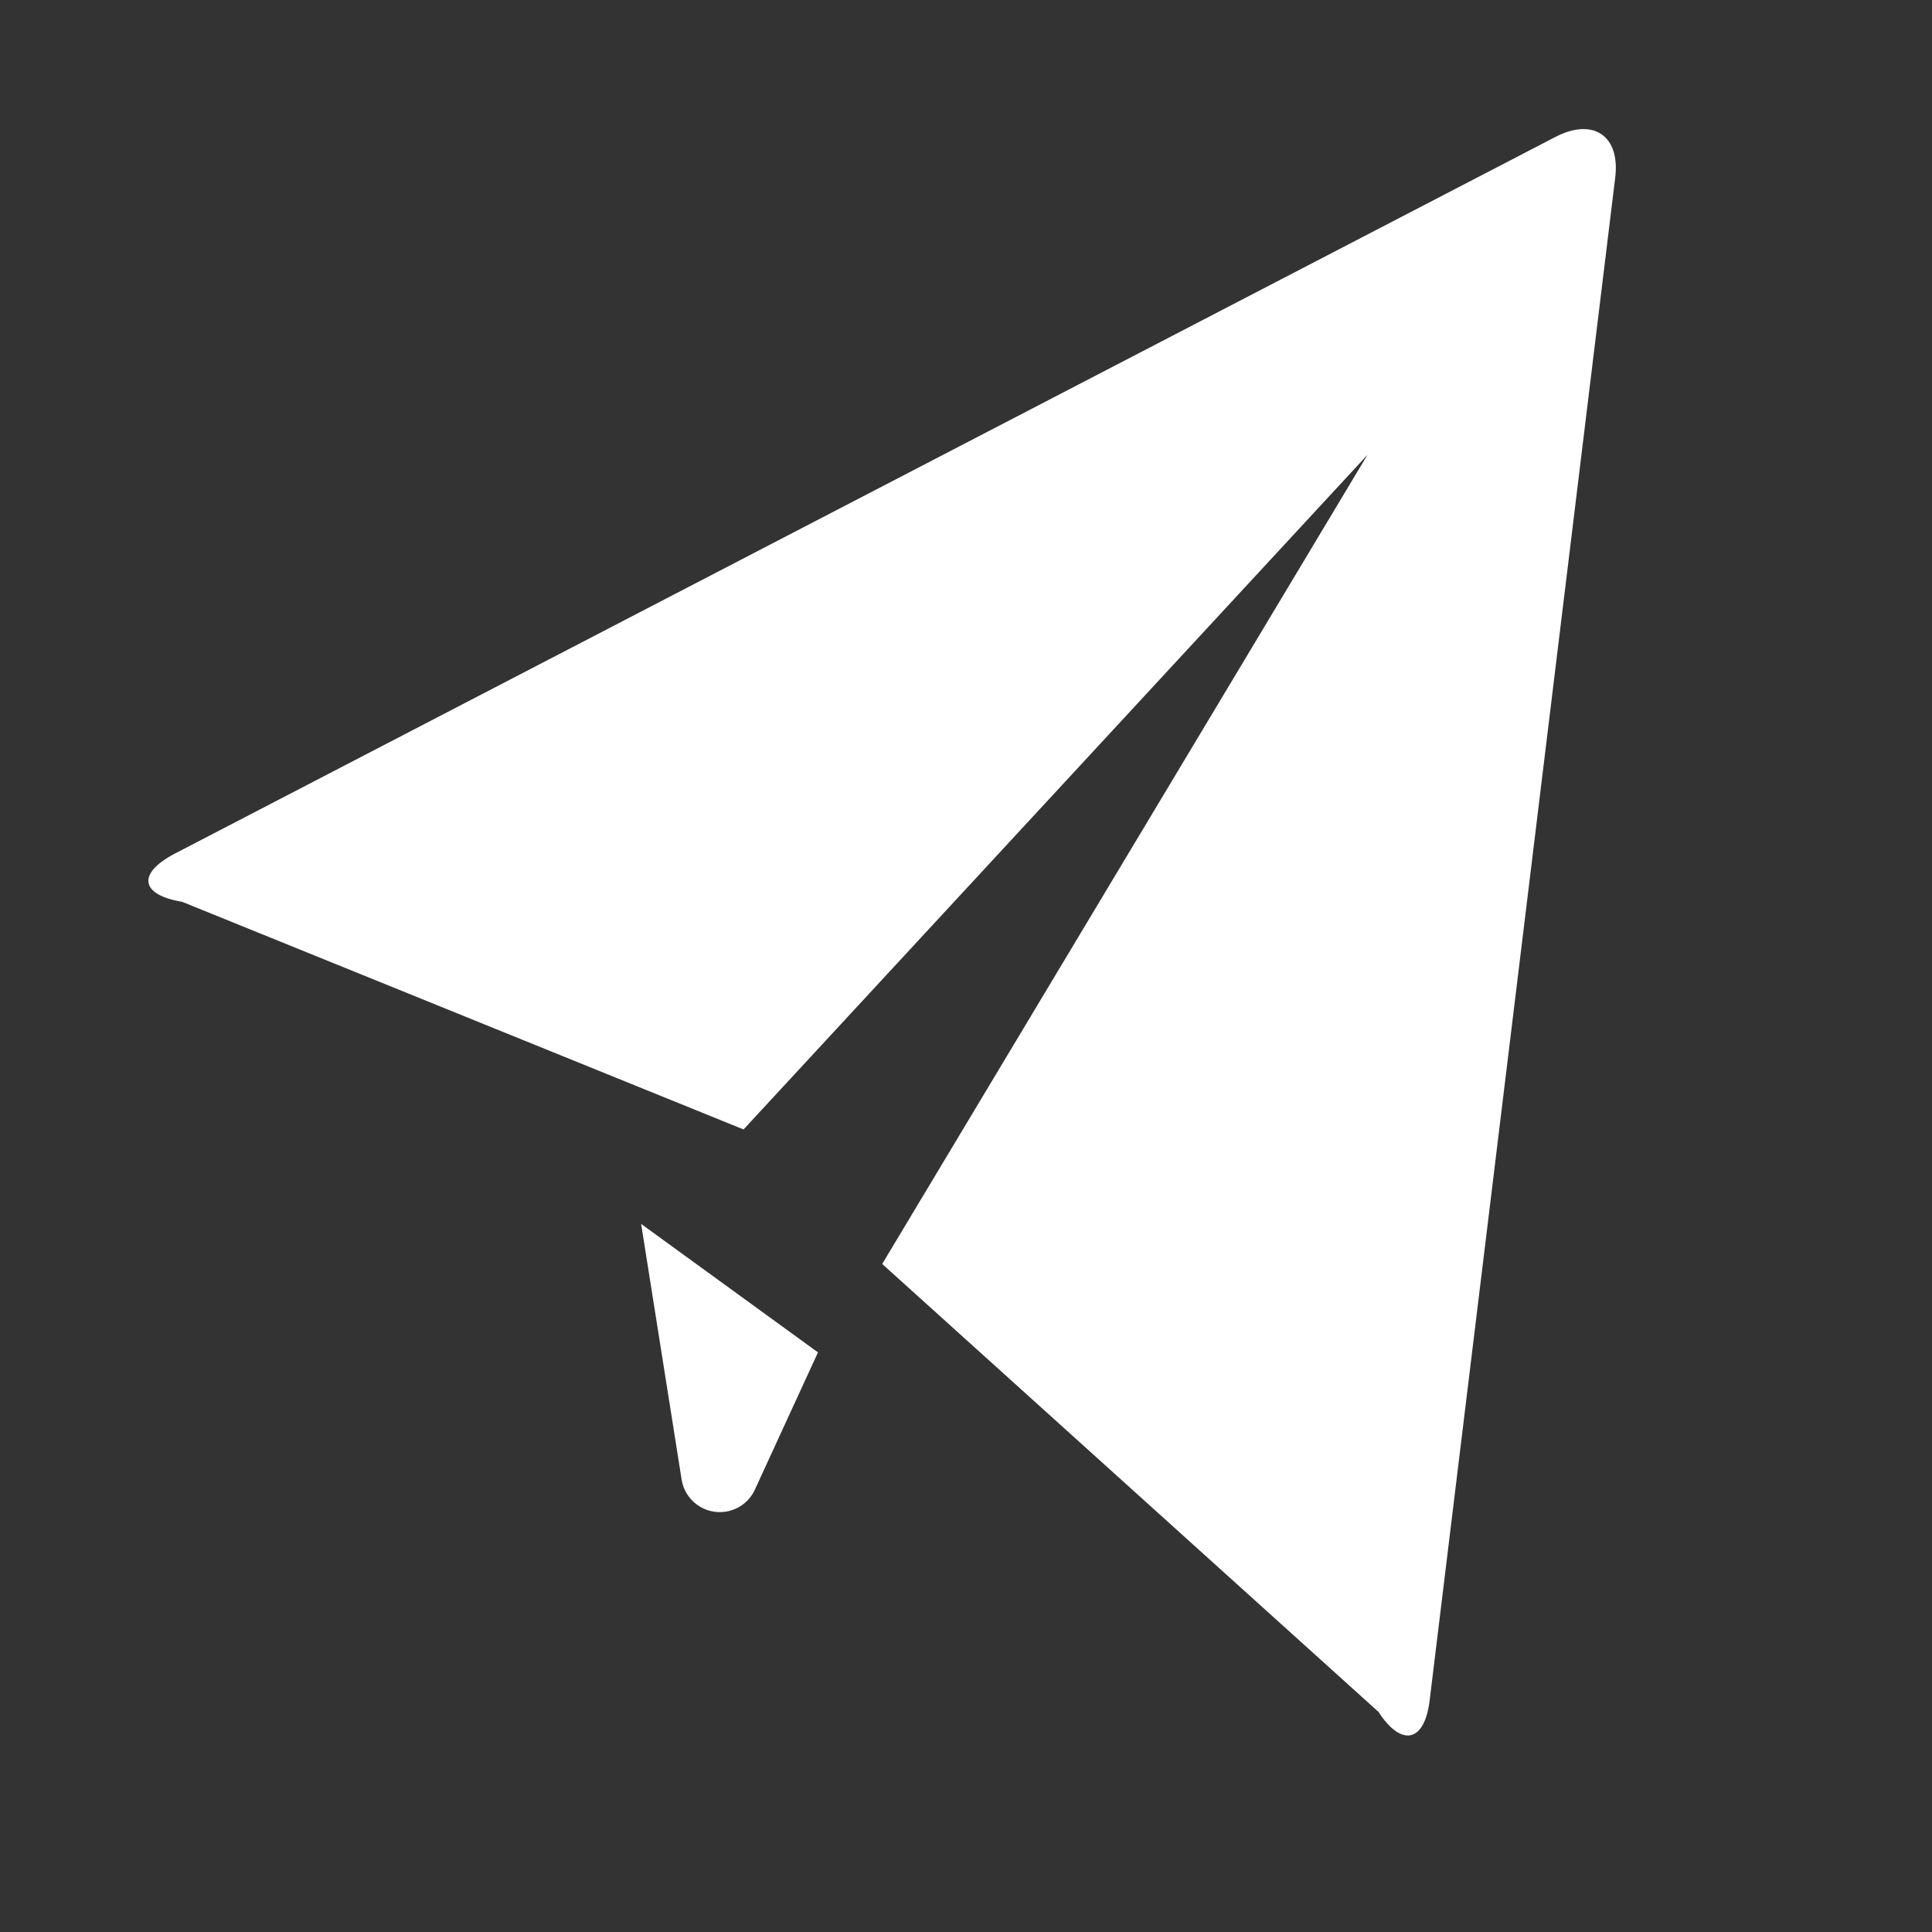 <?xml version="1.0" encoding="UTF-8"?>
<svg width="25px" height="25px" viewBox="0 0 25 25" version="1.1" xmlns="http://www.w3.org/2000/svg" xmlns:xlink="http://www.w3.org/1999/xlink">
    <rect x="0" y="0" width="25" height="25" fill="#333333" stroke="none"/>
    <title>icon_send_fill_white_24</title>
    <g id="页面-3" stroke="none" stroke-width="1" fill="none" fill-rule="evenodd">
        <g id="求购专区_求购信息" transform="translate(-1154, -200)" fill="#FFFFFF" fill-rule="nonzero">
            <g id="切换" transform="translate(0, 190)">
                <g id="发布" transform="translate(1143, 6)">
                    <g id="形状结合" transform="translate(11, 4)">
                        <path d="M22.496,3.755 L17.042,22.841 C16.892,23.37 16.587,23.388 16.363,22.886 L10.928,16.158 L18.769,6.798 L9.428,14.158 L2.715,10.113 C2.193,9.939 2.188,9.658 2.725,9.479 L21.812,3.117 C22.341,2.941 22.644,3.237 22.496,3.755 Z M7.928,15.158 L9.928,17.158 L8.844,18.784 C8.752,18.923 8.595,19.007 8.428,19.007 C8.152,19.007 7.928,18.783 7.928,18.507 L7.928,18.507 L7.928,15.158 Z" transform="translate(12.428, 13.158) rotate(-9) translate(-12.428, -13.158) "></path>
                    </g>
                </g>
            </g>
        </g>
    </g>
</svg>